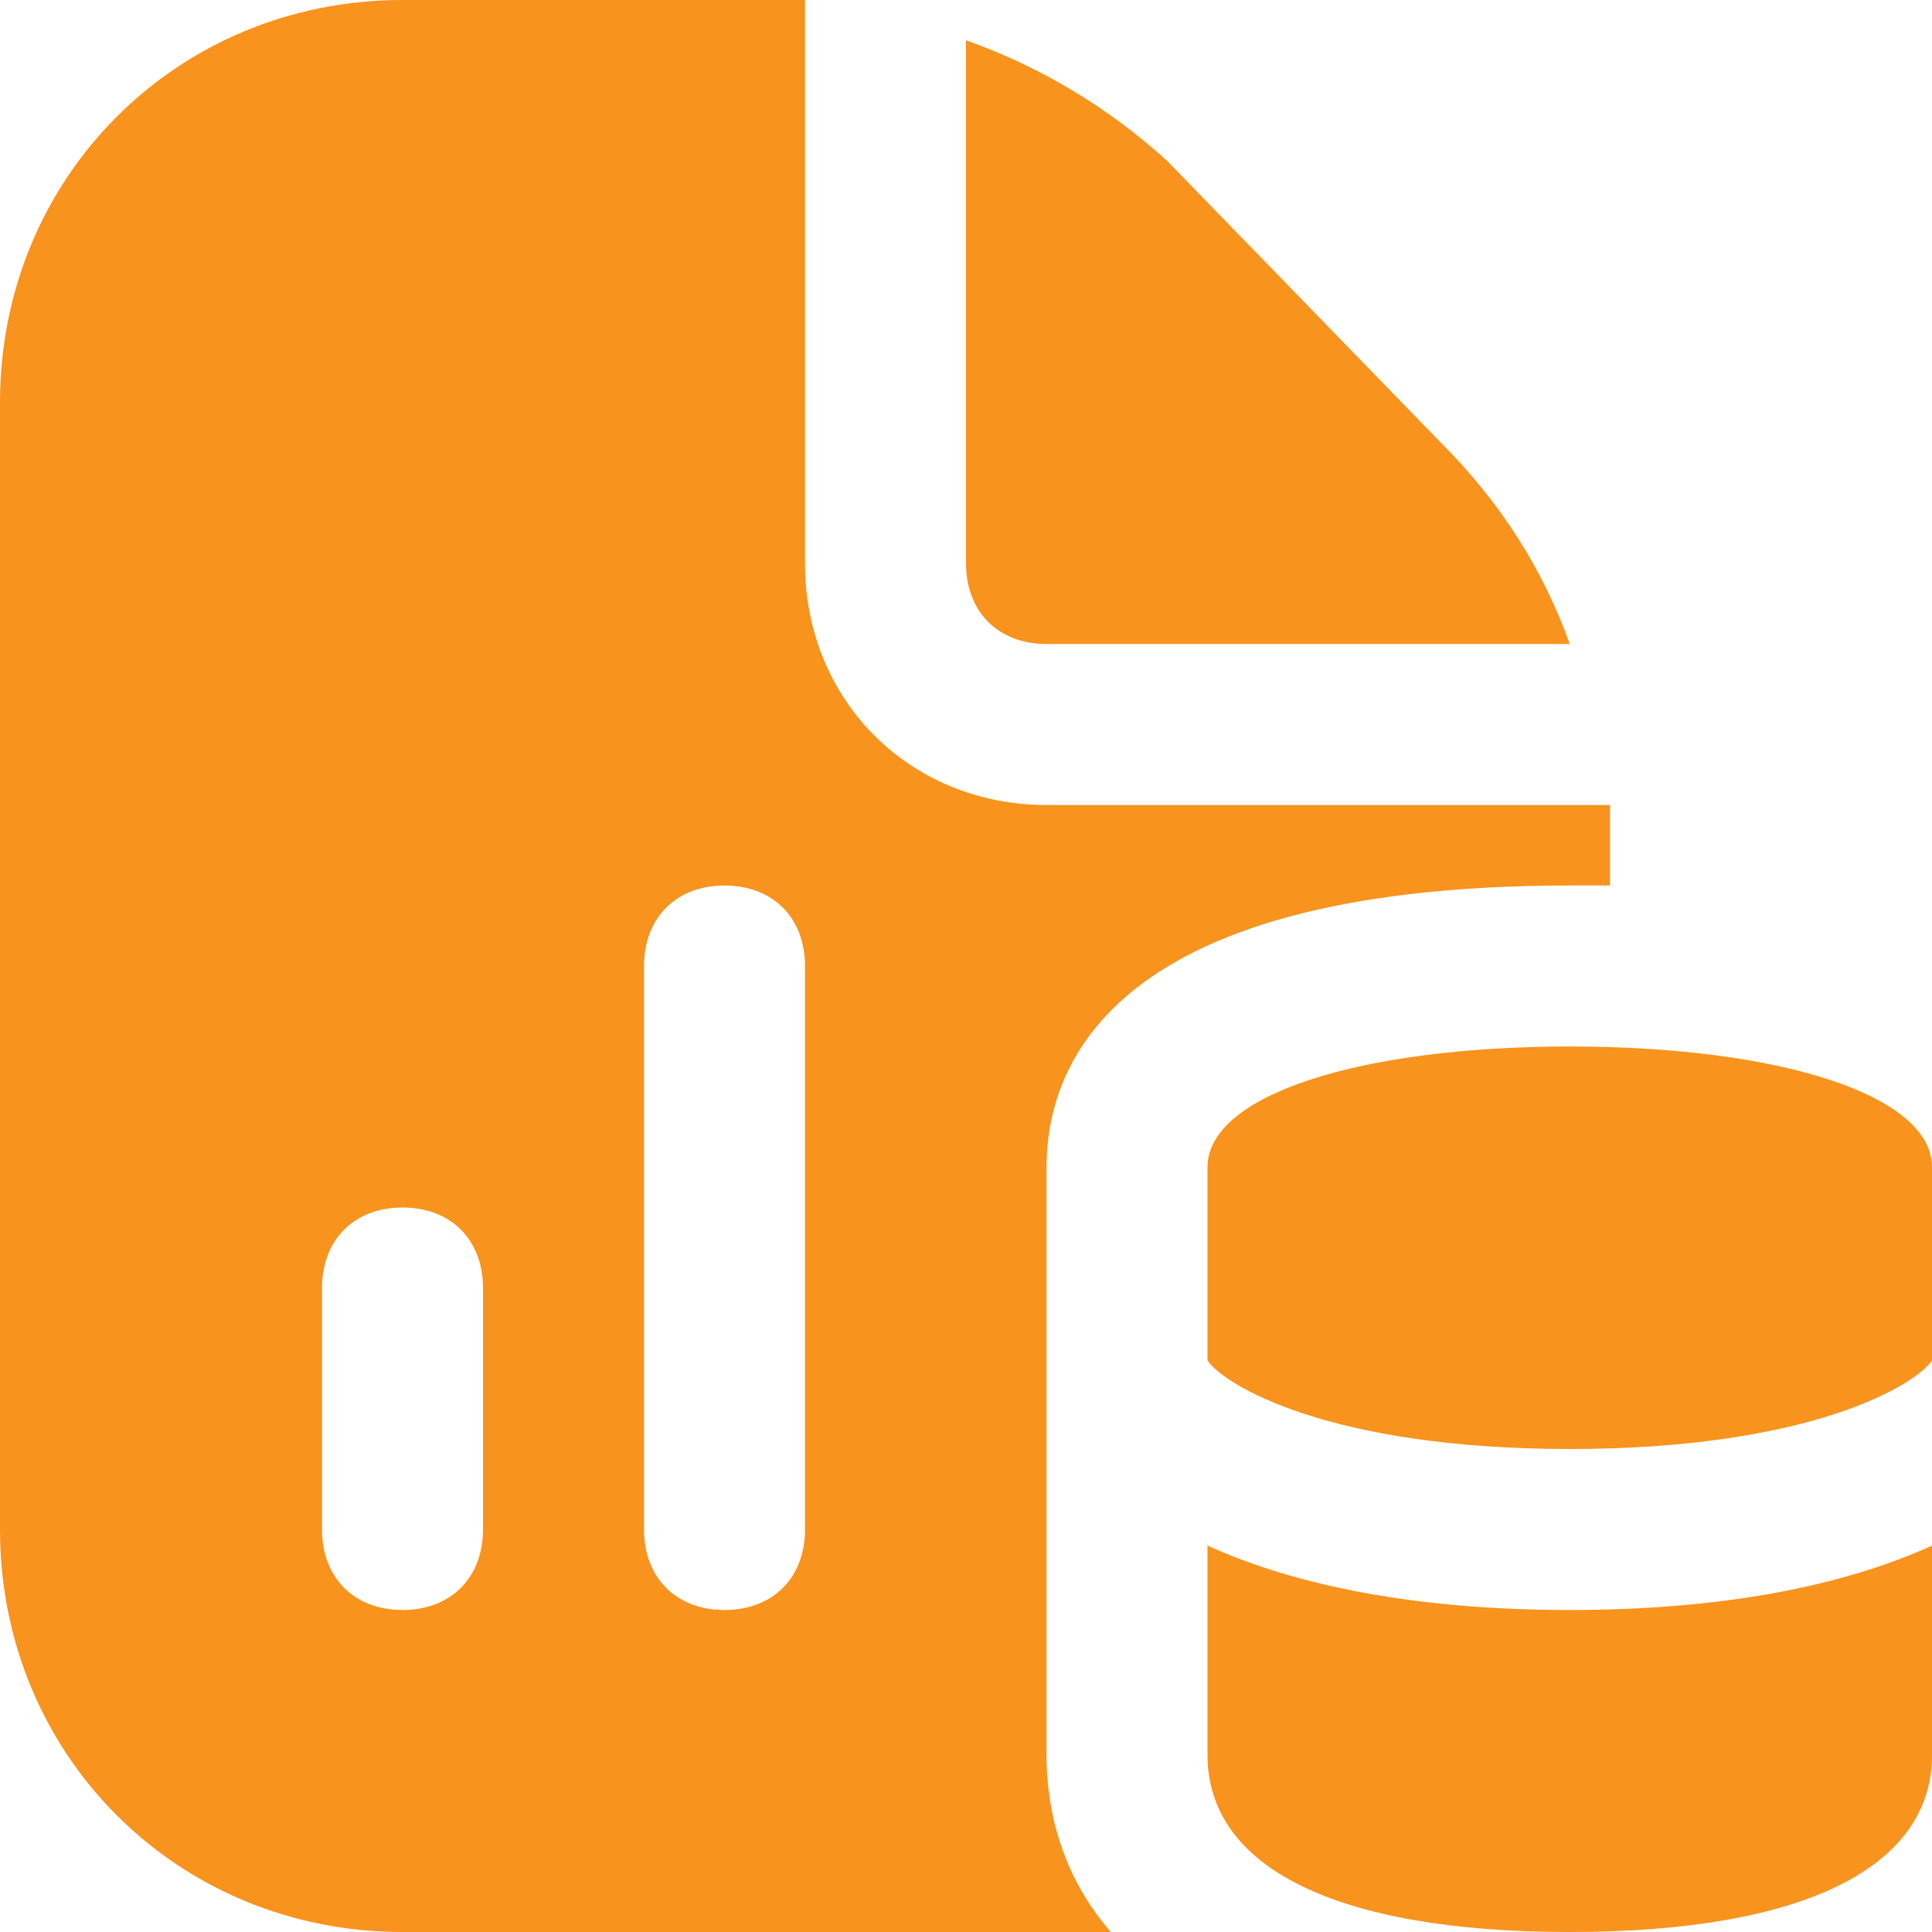 <svg version="1.2" xmlns="http://www.w3.org/2000/svg" viewBox="0 0 24 24" width="24" height="24">
	<title>big-data-analytics (1)</title>
	<style>
		.s0 { fill: #f8931d } 
	</style>
	<path class="s0" d="m13 21.8v-7.3c0-1.1 0.6-3.5 6.5-3.5q0.3 0 0.5 0c0-0.4 0-0.9 0-1h-7c-1.7 0-3-1.3-3-3v-7q-0.2 0-0.5 0h-4.5c-2.8 0-5 2.2-5 5v14c0 2.8 2.2 5 5 5h8.8c-0.7-0.8-0.8-1.7-0.8-2.2zm6.5-3.8c3 0 4.3-0.8 4.5-1.1v-2.4c0-0.9-1.9-1.5-4.5-1.5-2.6 0-4.5 0.6-4.5 1.5v2.4c0.2 0.3 1.5 1.1 4.5 1.1zm0 6c2.9 0 4.5-0.8 4.5-2.2v-2.6c-1.1 0.5-2.6 0.8-4.5 0.8-1.9 0-3.4-0.3-4.5-0.8v2.6c0 1.4 1.6 2.2 4.5 2.2zm-7.5-17v-6.5q1.4 0.5 2.5 1.5l3.4 3.5q1.1 1.1 1.6 2.5h-6.5c-0.6 0-1-0.4-1-1zm-6 12c0 0.6-0.4 1-1 1-0.6 0-1-0.4-1-1v-3c0-0.6 0.4-1 1-1 0.6 0 1 0.4 1 1zm4 0c0 0.6-0.4 1-1 1-0.6 0-1-0.4-1-1v-7c0-0.6 0.4-1 1-1 0.6 0 1 0.4 1 1z"></path>
</svg>